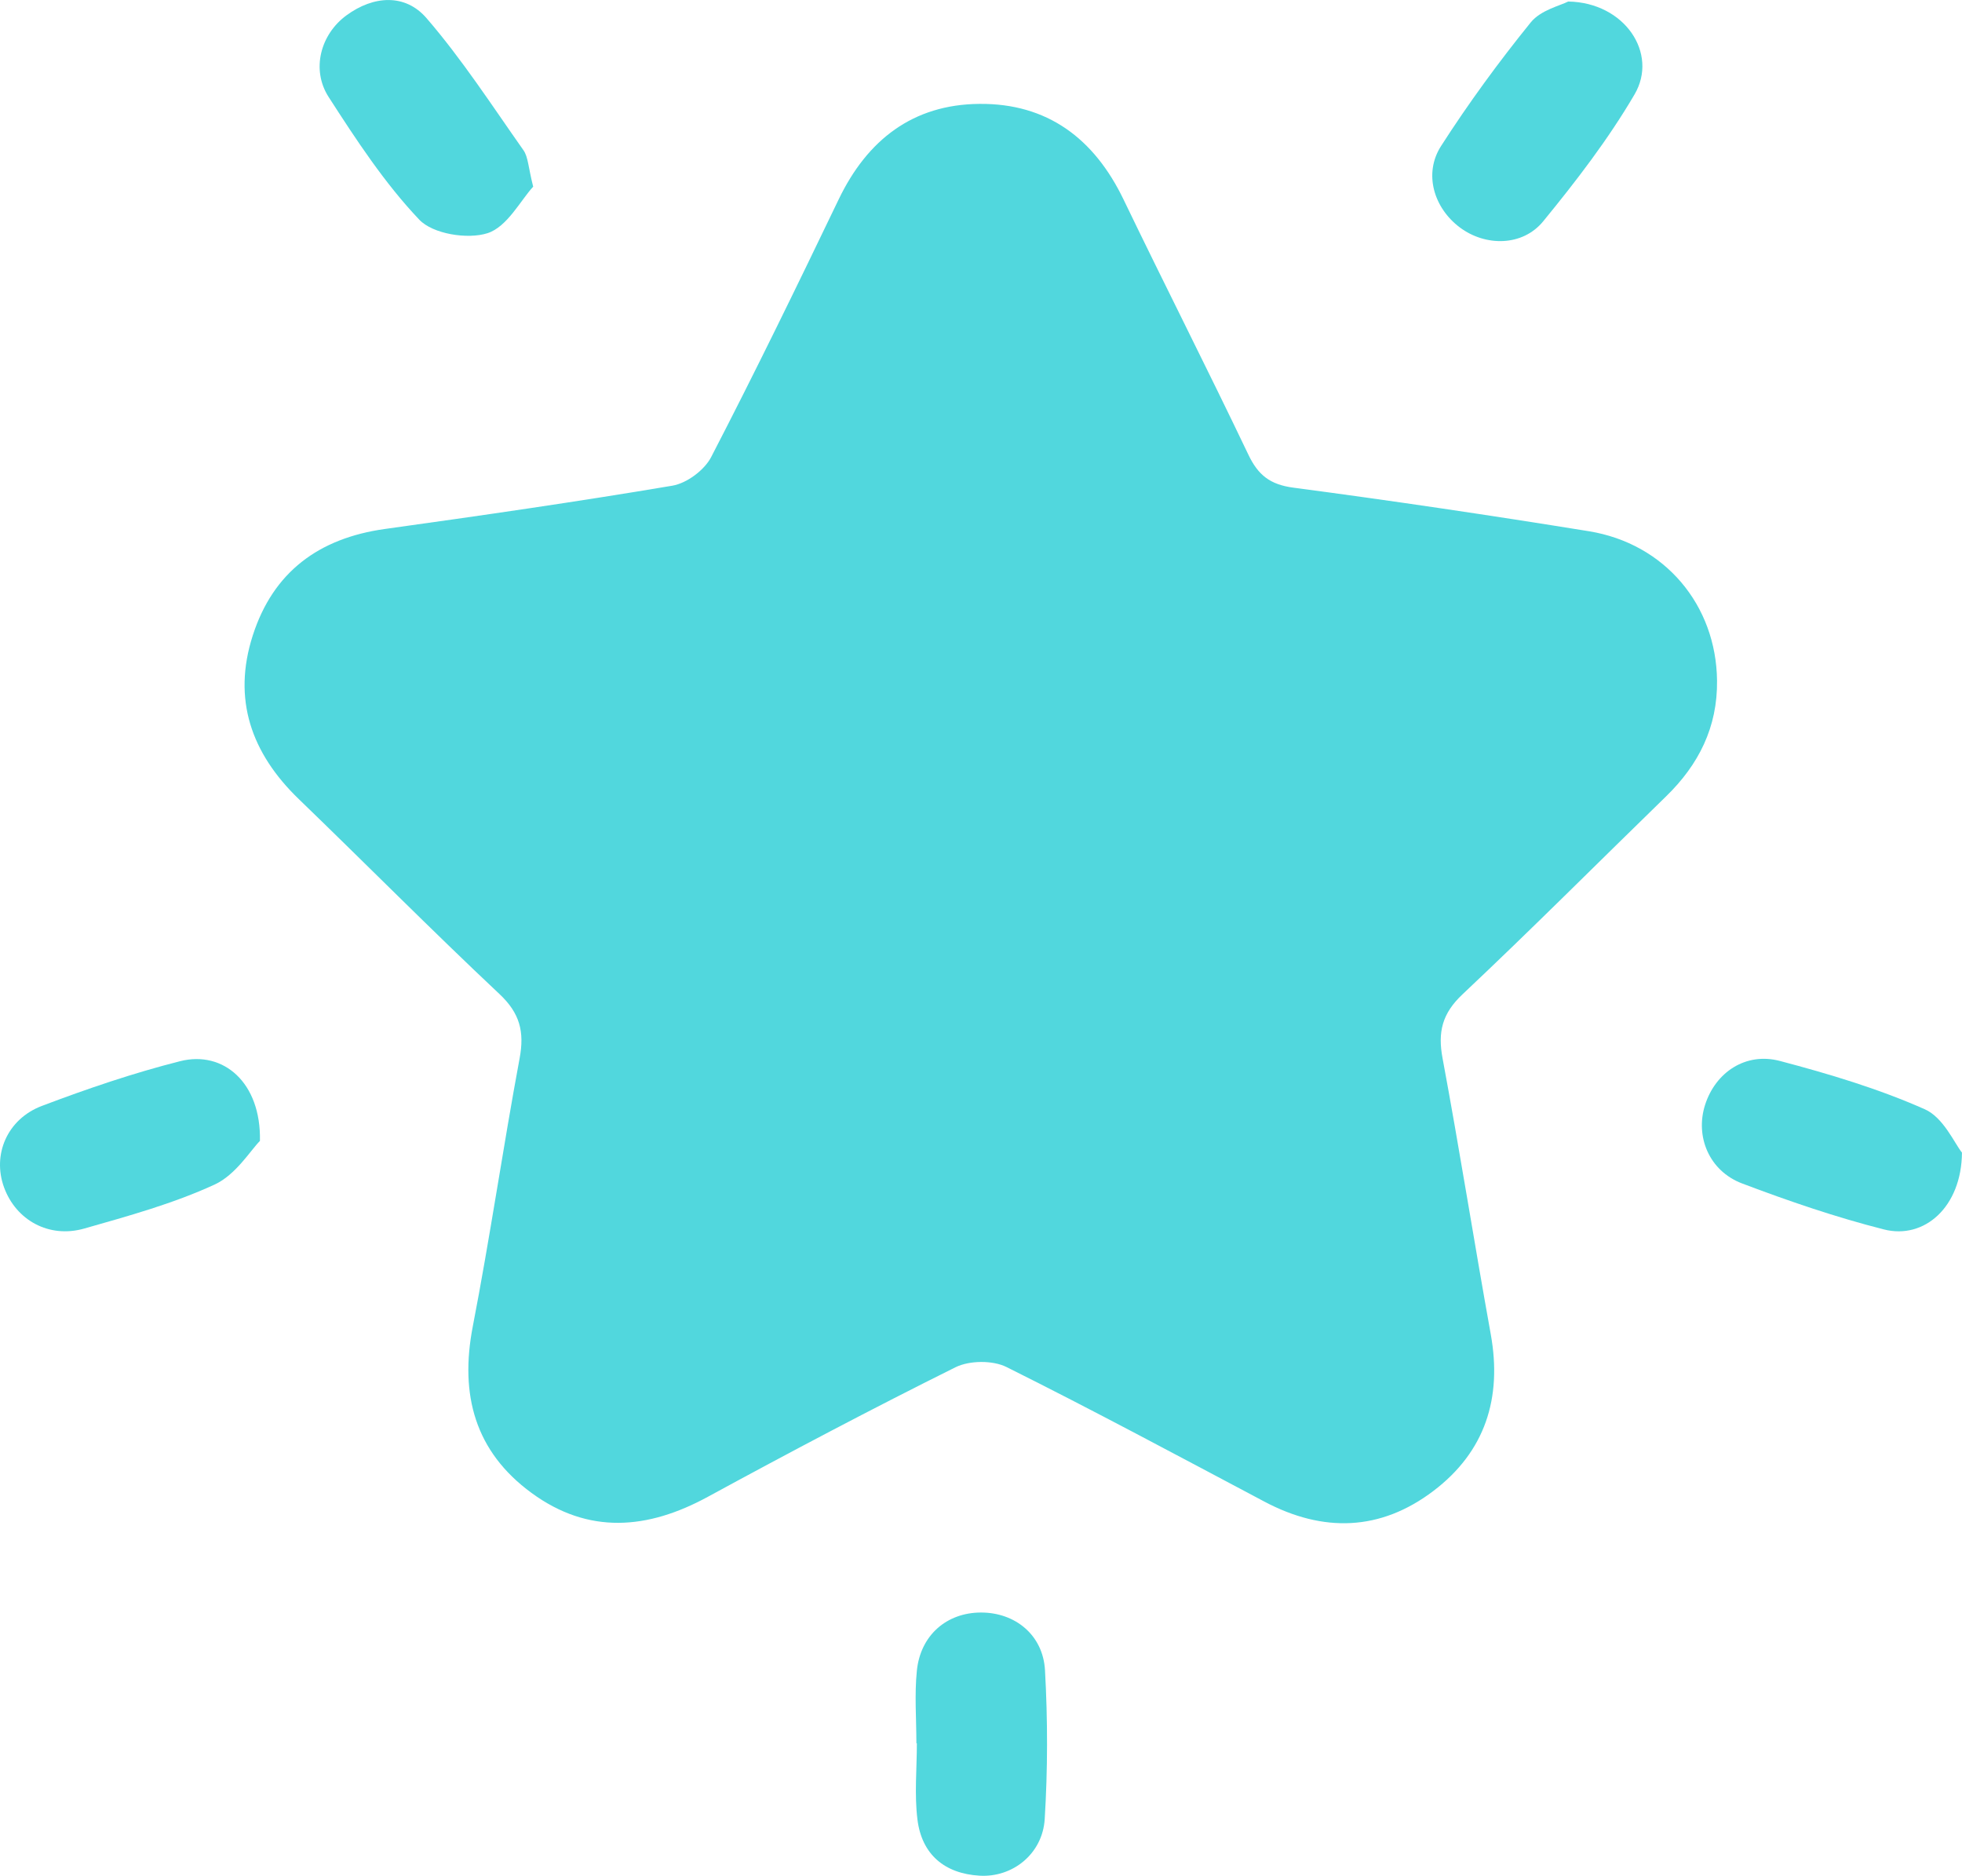<svg xmlns="http://www.w3.org/2000/svg" width="68" height="65" viewBox="0 0 68 65" fill="none"><g clip-path="url(#clip0_35_1603)"><path d="M59.51 23.588C59.529 25.196 58.875 26.497 57.742 27.598C55.392 29.884 53.077 32.207 50.691 34.453C49.984 35.118 49.825 35.759 49.998 36.677C50.59 39.857 51.094 43.056 51.668 46.238C52.066 48.452 51.471 50.306 49.682 51.663C47.845 53.058 45.859 53.114 43.825 52.036C40.855 50.463 37.892 48.87 34.884 47.371C34.404 47.132 33.599 47.14 33.116 47.379C30.225 48.816 27.368 50.325 24.533 51.868C22.446 53.005 20.399 53.18 18.424 51.735C16.462 50.301 15.929 48.332 16.385 45.969C16.983 42.88 17.434 39.764 18.01 36.669C18.18 35.751 18.018 35.11 17.312 34.447C14.957 32.234 12.682 29.935 10.354 27.689C8.708 26.1 8.049 24.23 8.761 22.019C9.47 19.815 11.057 18.65 13.335 18.331C16.664 17.868 19.991 17.389 23.304 16.83C23.803 16.745 24.413 16.292 24.647 15.84C26.174 12.892 27.628 9.904 29.067 6.91C30.06 4.843 31.642 3.621 33.939 3.6C36.294 3.576 37.921 4.797 38.941 6.915C40.364 9.869 41.85 12.788 43.263 15.747C43.602 16.463 44.019 16.793 44.829 16.899C48.248 17.351 51.66 17.857 55.066 18.408C57.702 18.836 59.483 20.968 59.51 23.588Z" fill="#51D7DD"></path><path d="M31.761 60.41C31.761 59.572 31.692 58.726 31.777 57.895C31.901 56.661 32.815 55.881 33.993 55.878C35.172 55.873 36.149 56.647 36.218 57.877C36.314 59.593 36.314 61.323 36.208 63.036C36.133 64.242 35.093 65.067 33.948 64.997C32.74 64.925 31.949 64.263 31.798 63.055C31.689 62.187 31.777 61.293 31.777 60.41C31.771 60.41 31.766 60.41 31.761 60.41Z" fill="#51D7DD"></path><path d="M9.009 39.535C8.679 39.868 8.172 40.709 7.44 41.047C6.003 41.709 4.453 42.135 2.924 42.571C1.697 42.922 0.553 42.281 0.139 41.142C-0.27 40.02 0.24 38.782 1.453 38.322C3.022 37.728 4.62 37.183 6.242 36.773C7.745 36.393 9.051 37.516 9.009 39.533V39.535Z" fill="#51D7DD"></path><path d="M67.999 39.934C67.986 41.826 66.693 42.96 65.294 42.603C63.626 42.18 61.988 41.619 60.377 41.009C59.233 40.575 58.744 39.378 59.097 38.282C59.458 37.159 60.502 36.451 61.691 36.765C63.395 37.215 65.105 37.726 66.711 38.439C67.356 38.724 67.736 39.612 67.996 39.937L67.999 39.934Z" fill="#51D7DD"></path><path d="M18.477 6.471C18.039 6.948 17.577 7.863 16.895 8.081C16.202 8.302 15.002 8.108 14.532 7.613C13.327 6.344 12.347 4.846 11.391 3.363C10.775 2.408 11.113 1.184 12.01 0.53C12.95 -0.157 14.044 -0.226 14.782 0.628C16.016 2.057 17.052 3.659 18.143 5.207C18.307 5.442 18.307 5.79 18.48 6.471H18.477Z" fill="#51D7DD"></path><path d="M54.351 0.053C56.312 0.085 57.483 1.852 56.652 3.27C55.742 4.824 54.629 6.272 53.485 7.669C52.768 8.544 51.483 8.544 50.599 7.884C49.694 7.208 49.33 6.016 49.946 5.058C50.899 3.574 51.945 2.145 53.055 0.774C53.403 0.346 54.085 0.192 54.351 0.053Z" fill="#51D7DD"></path></g><defs><clipPath id="clip0_35_1603"><rect width="68" height="65" fill="white"></rect></clipPath></defs></svg>